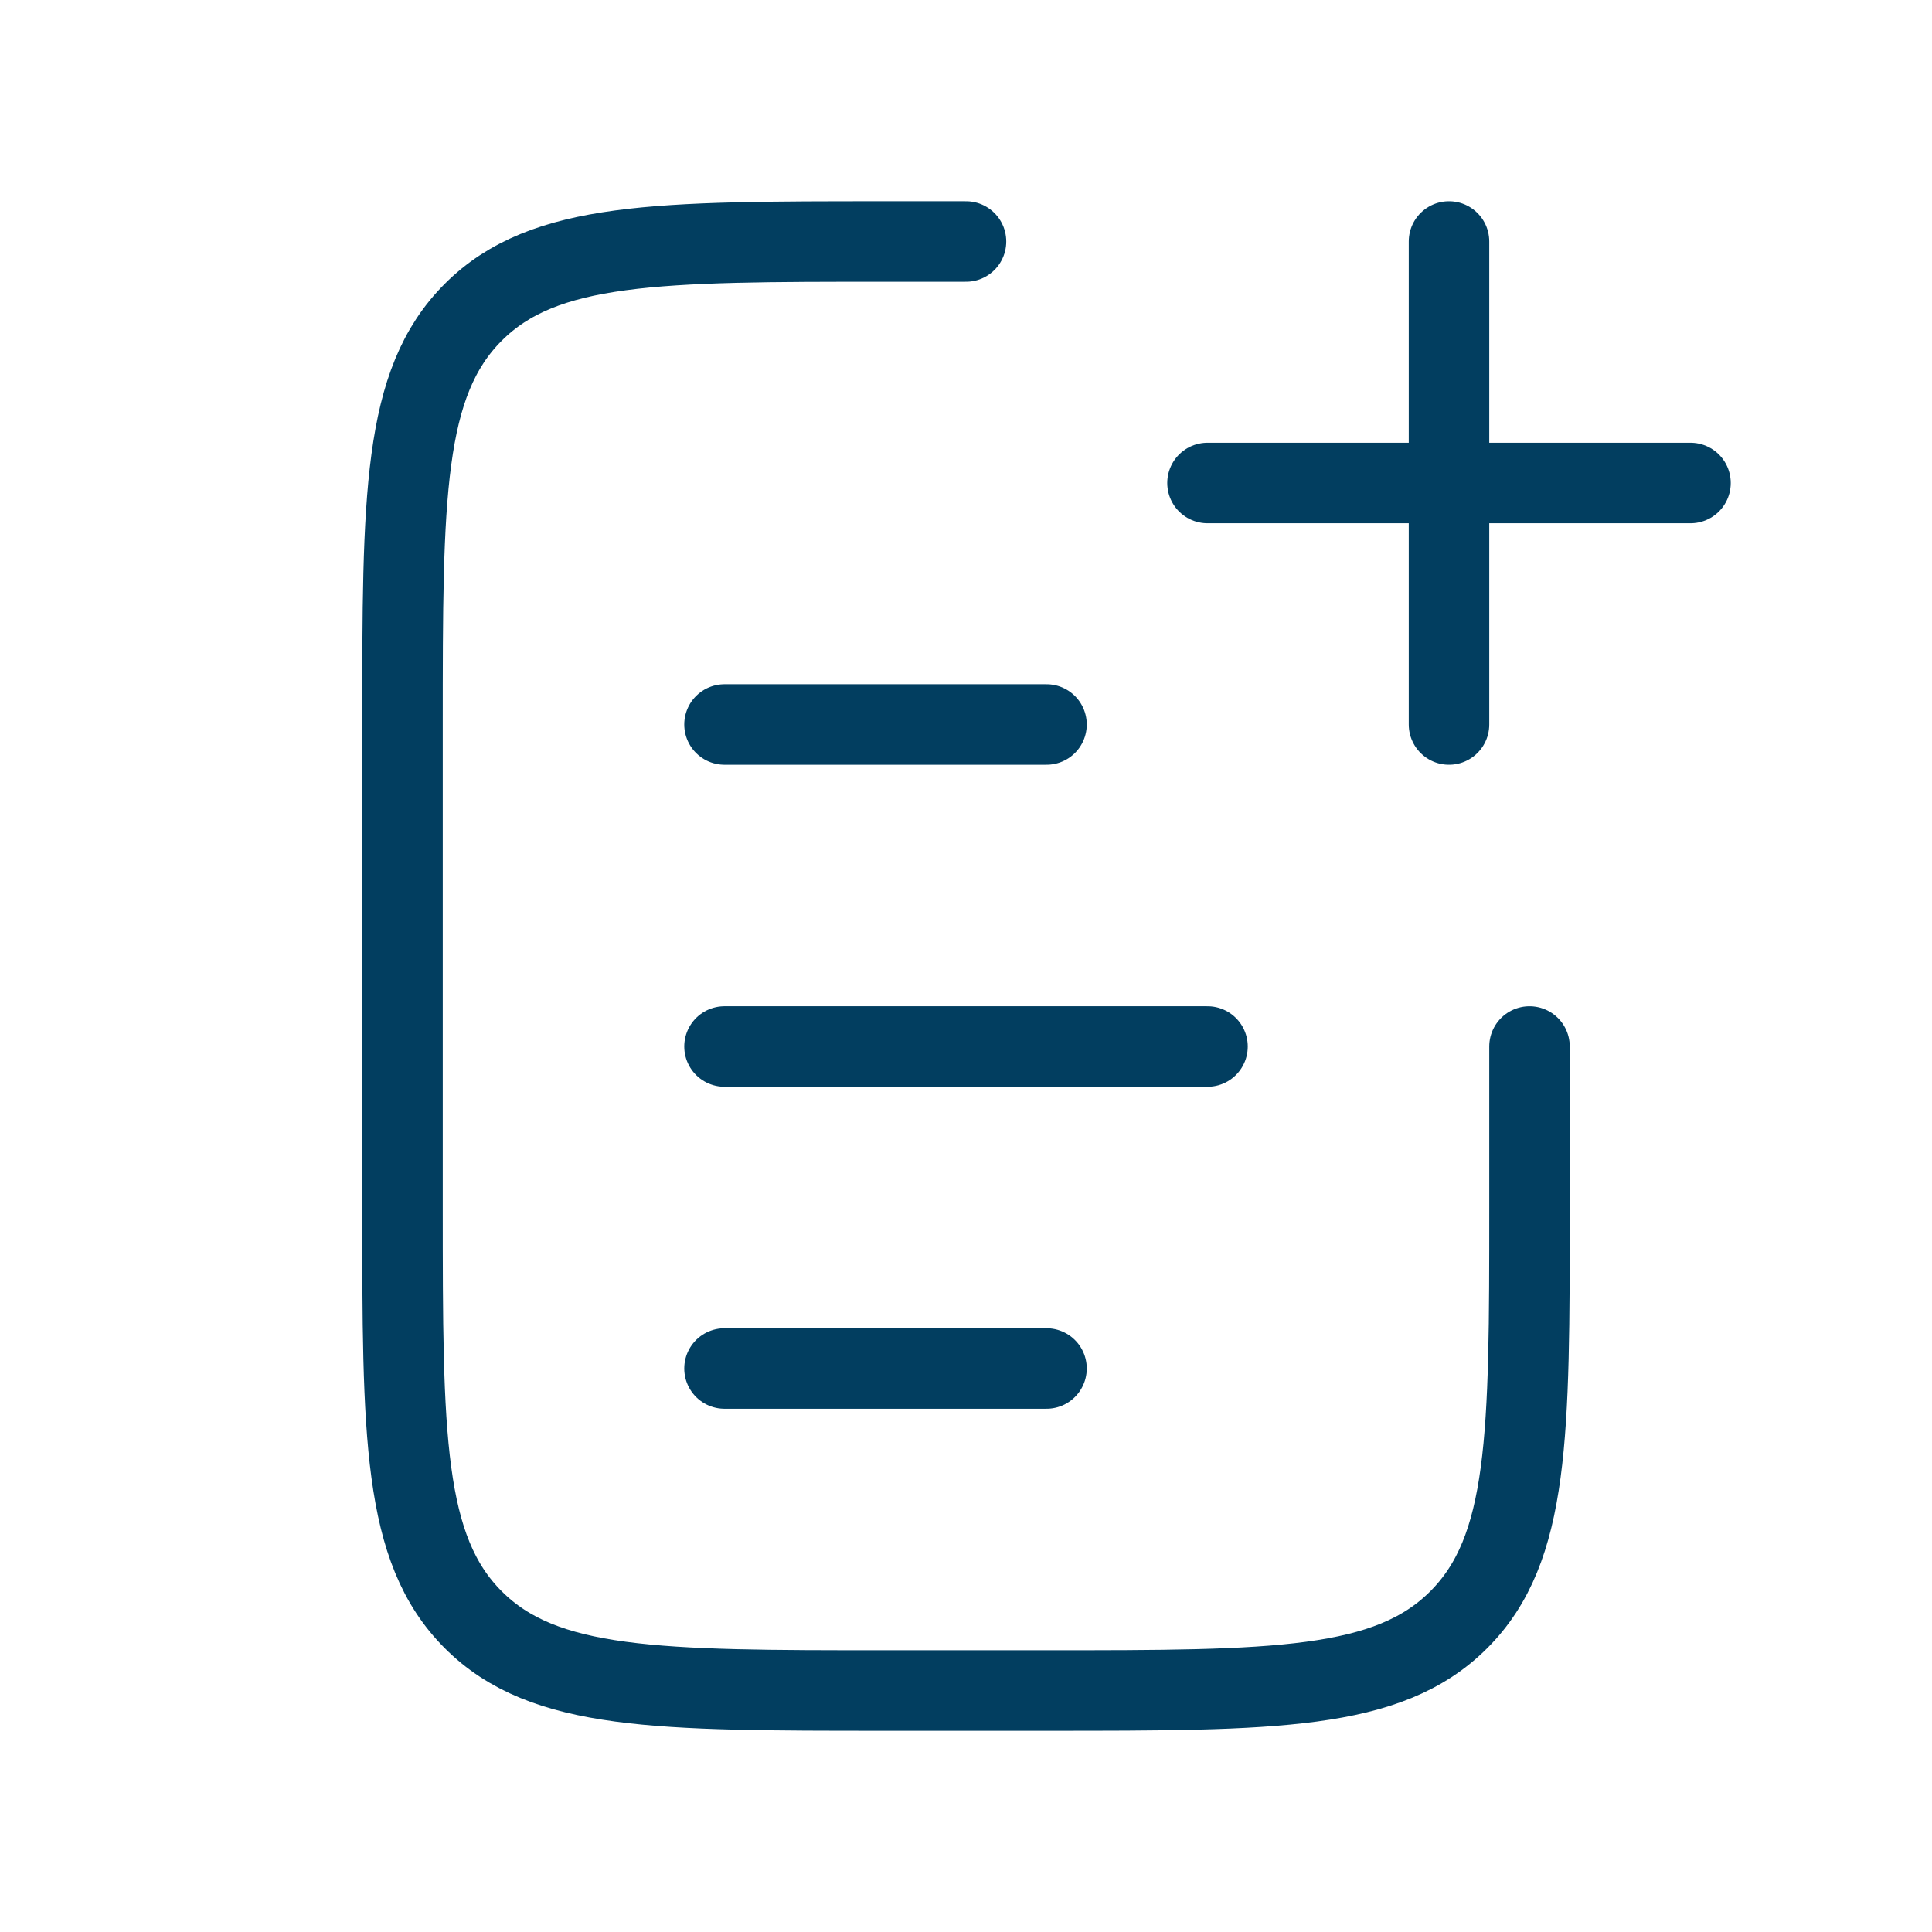 <svg width="24" height="24" viewBox="0 0 24 24" fill="none" xmlns="http://www.w3.org/2000/svg">
<path d="M19 13V15C19 17.828 19 19.243 18.121 20.121C17.243 21 15.828 21 13 21H11C8.172 21 6.757 21 5.879 20.121C5 19.243 5 17.828 5 15V9C5 6.172 5 4.757 5.879 3.879C6.757 3 8.172 3 11 3H12" stroke="#023E60" stroke-linecap="round"/>
<path d="M18 3L18 9" stroke="#023E60" stroke-linecap="round"/>
<path d="M21 6L15 6" stroke="#023E60" stroke-linecap="round"/>
<path d="M9 13L15 13" stroke="#023E60" stroke-linecap="round"/>
<path d="M9 9L13 9" stroke="#023E60" stroke-linecap="round"/>
<path d="M9 17L13 17" stroke="#023E60" stroke-linecap="round"/>
</svg>
